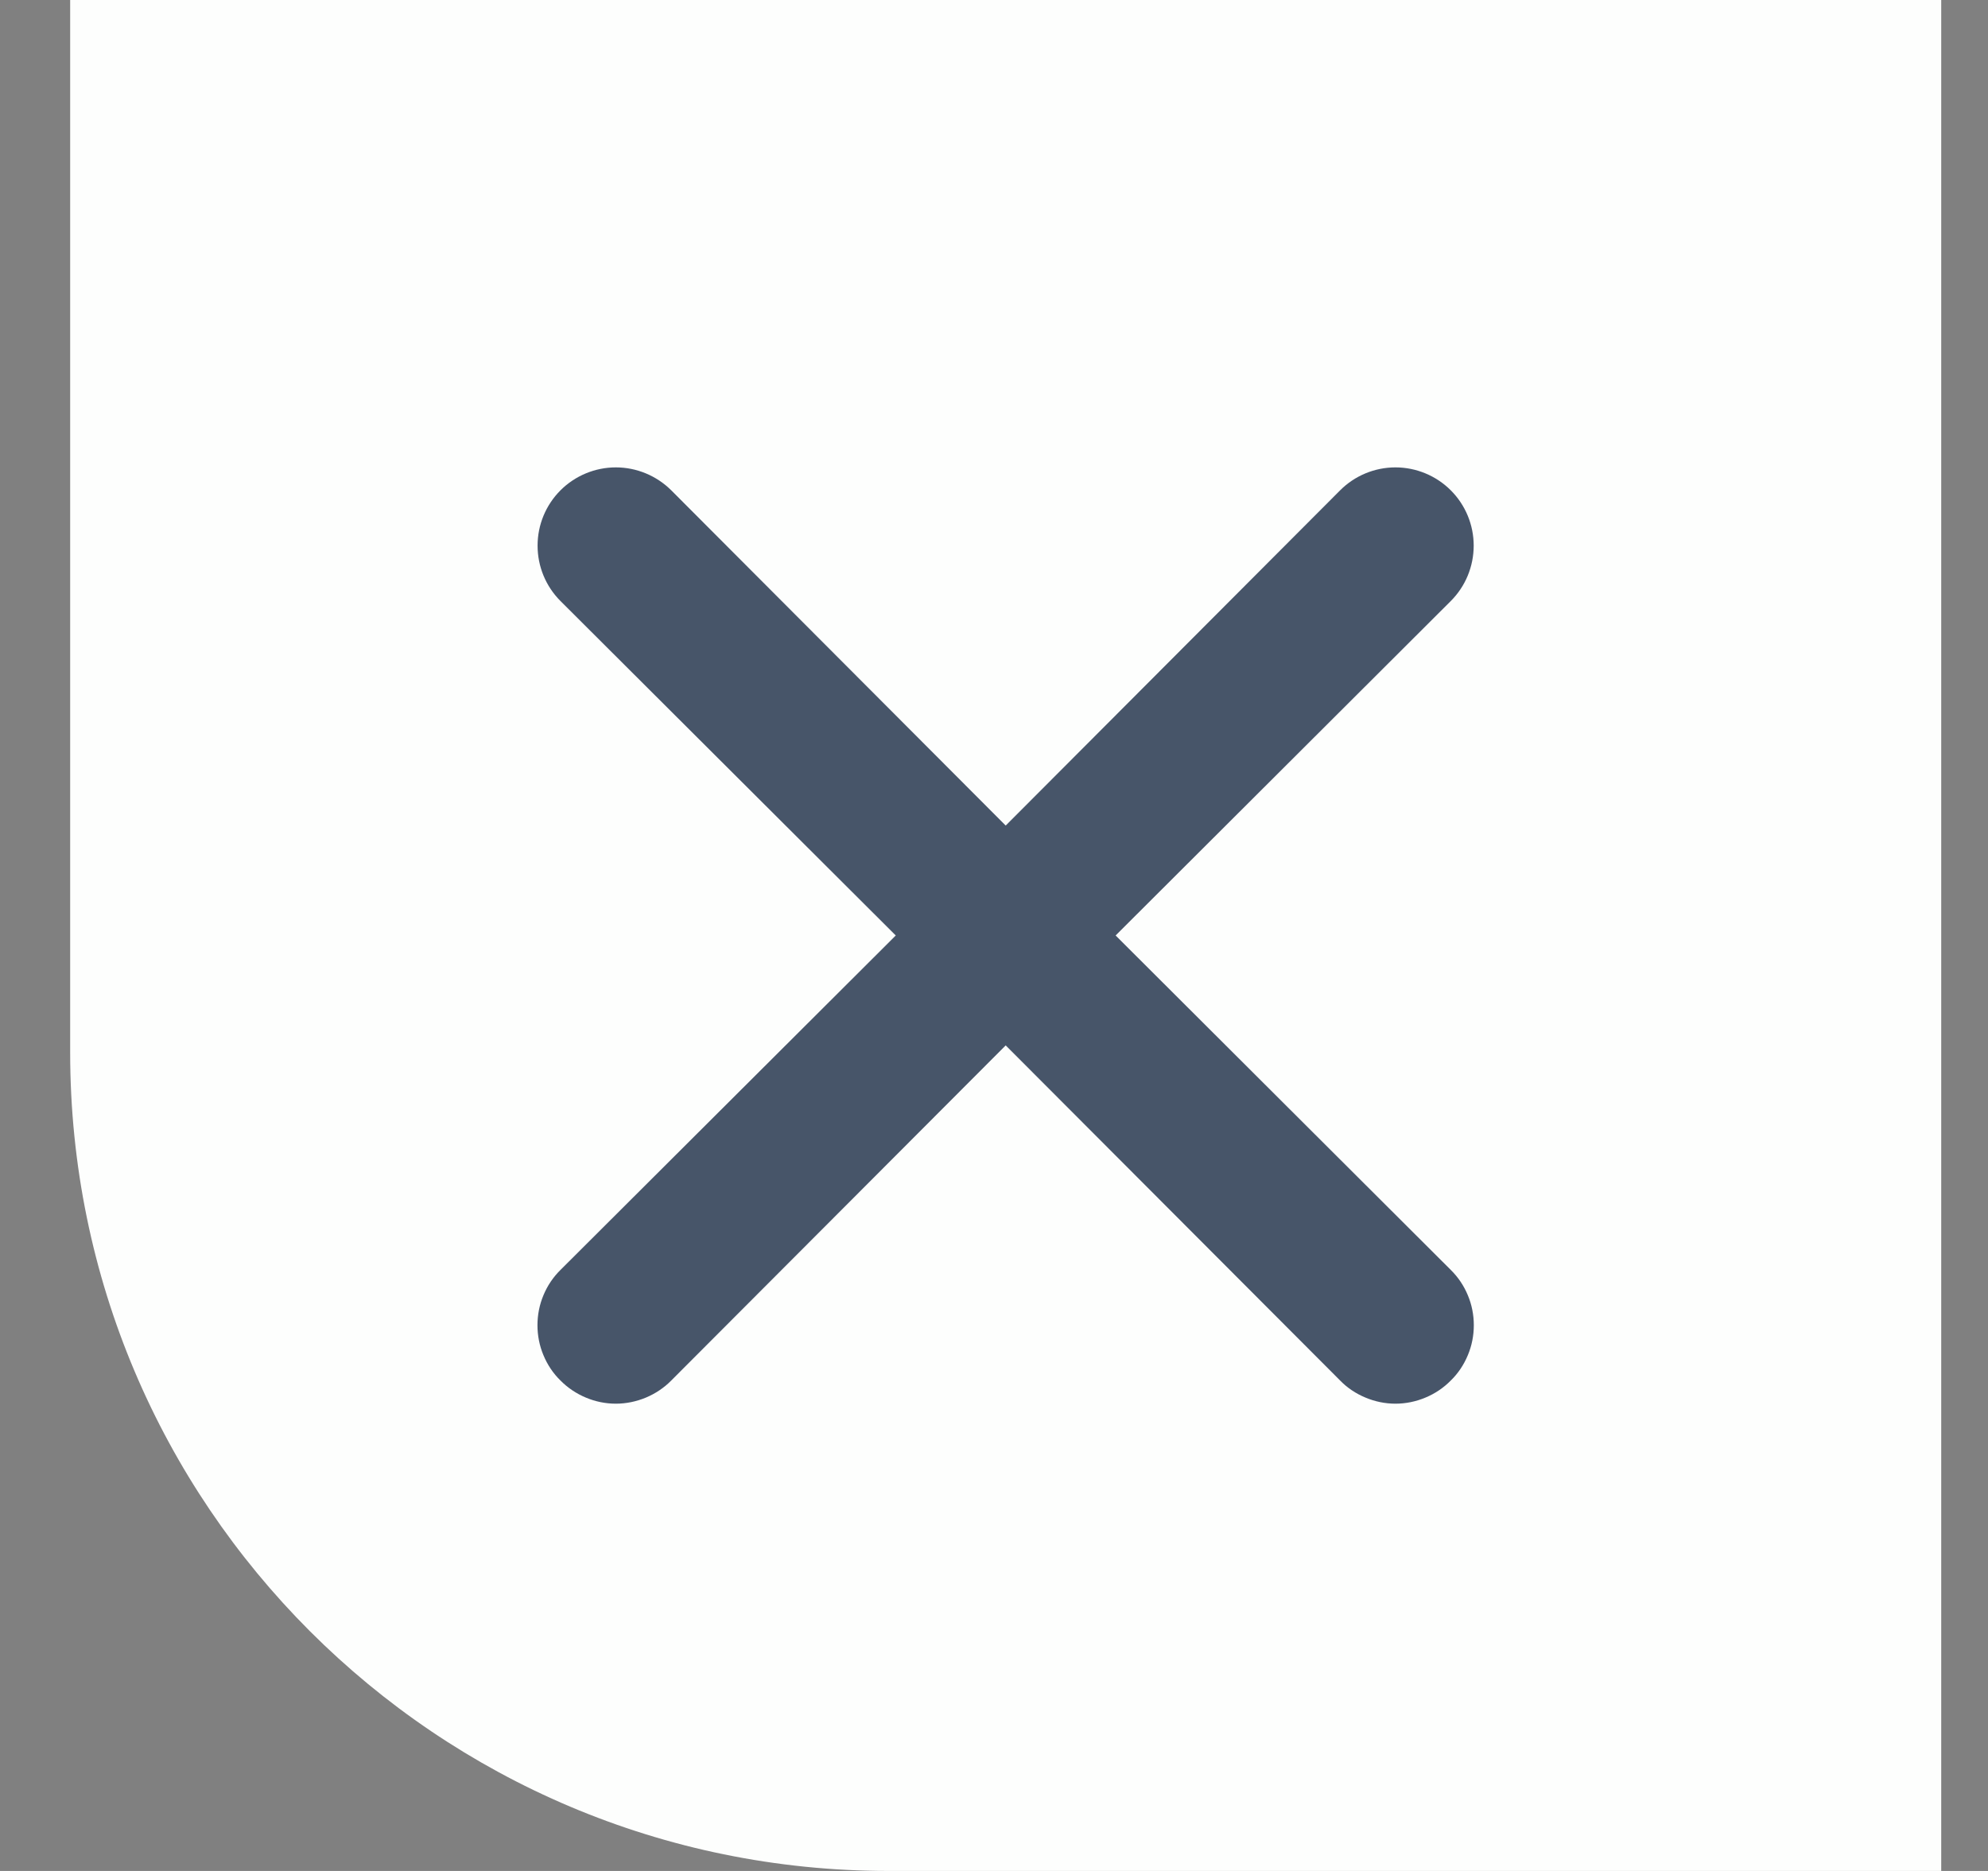 <svg width="17" height="16" viewBox="0 0 17 16" fill="none" xmlns="http://www.w3.org/2000/svg">
<rect x="0" y="0" width="17" height="16" fill="#808080" stroke="none"/>
<path d="M0.6 0H16.6V16H7.6C3.734 16 0.6 12.866 0.6 9V0Z" fill="#FDFEFD"/>
<path d="M9.54 8L12.406 5.14C12.532 5.014 12.602 4.844 12.602 4.666C12.602 4.489 12.532 4.319 12.406 4.193C12.281 4.068 12.11 3.997 11.933 3.997C11.755 3.997 11.585 4.068 11.46 4.193L8.6 7.06L5.74 4.193C5.614 4.068 5.444 3.997 5.266 3.997C5.089 3.997 4.918 4.068 4.793 4.193C4.667 4.319 4.597 4.489 4.597 4.666C4.597 4.844 4.667 5.014 4.793 5.14L7.66 8L4.793 10.86C4.73 10.922 4.681 10.995 4.647 11.077C4.613 11.158 4.596 11.245 4.596 11.333C4.596 11.421 4.613 11.508 4.647 11.589C4.681 11.671 4.73 11.745 4.793 11.806C4.855 11.869 4.929 11.918 5.01 11.952C5.091 11.986 5.178 12.004 5.266 12.004C5.354 12.004 5.441 11.986 5.523 11.952C5.604 11.918 5.678 11.869 5.74 11.806L8.6 8.94L11.46 11.806C11.521 11.869 11.595 11.918 11.677 11.952C11.758 11.986 11.845 12.004 11.933 12.004C12.021 12.004 12.108 11.986 12.189 11.952C12.271 11.918 12.344 11.869 12.406 11.806C12.469 11.745 12.518 11.671 12.552 11.589C12.586 11.508 12.603 11.421 12.603 11.333C12.603 11.245 12.586 11.158 12.552 11.077C12.518 10.995 12.469 10.922 12.406 10.86L9.54 8Z" fill="#475569"/>
</svg>
